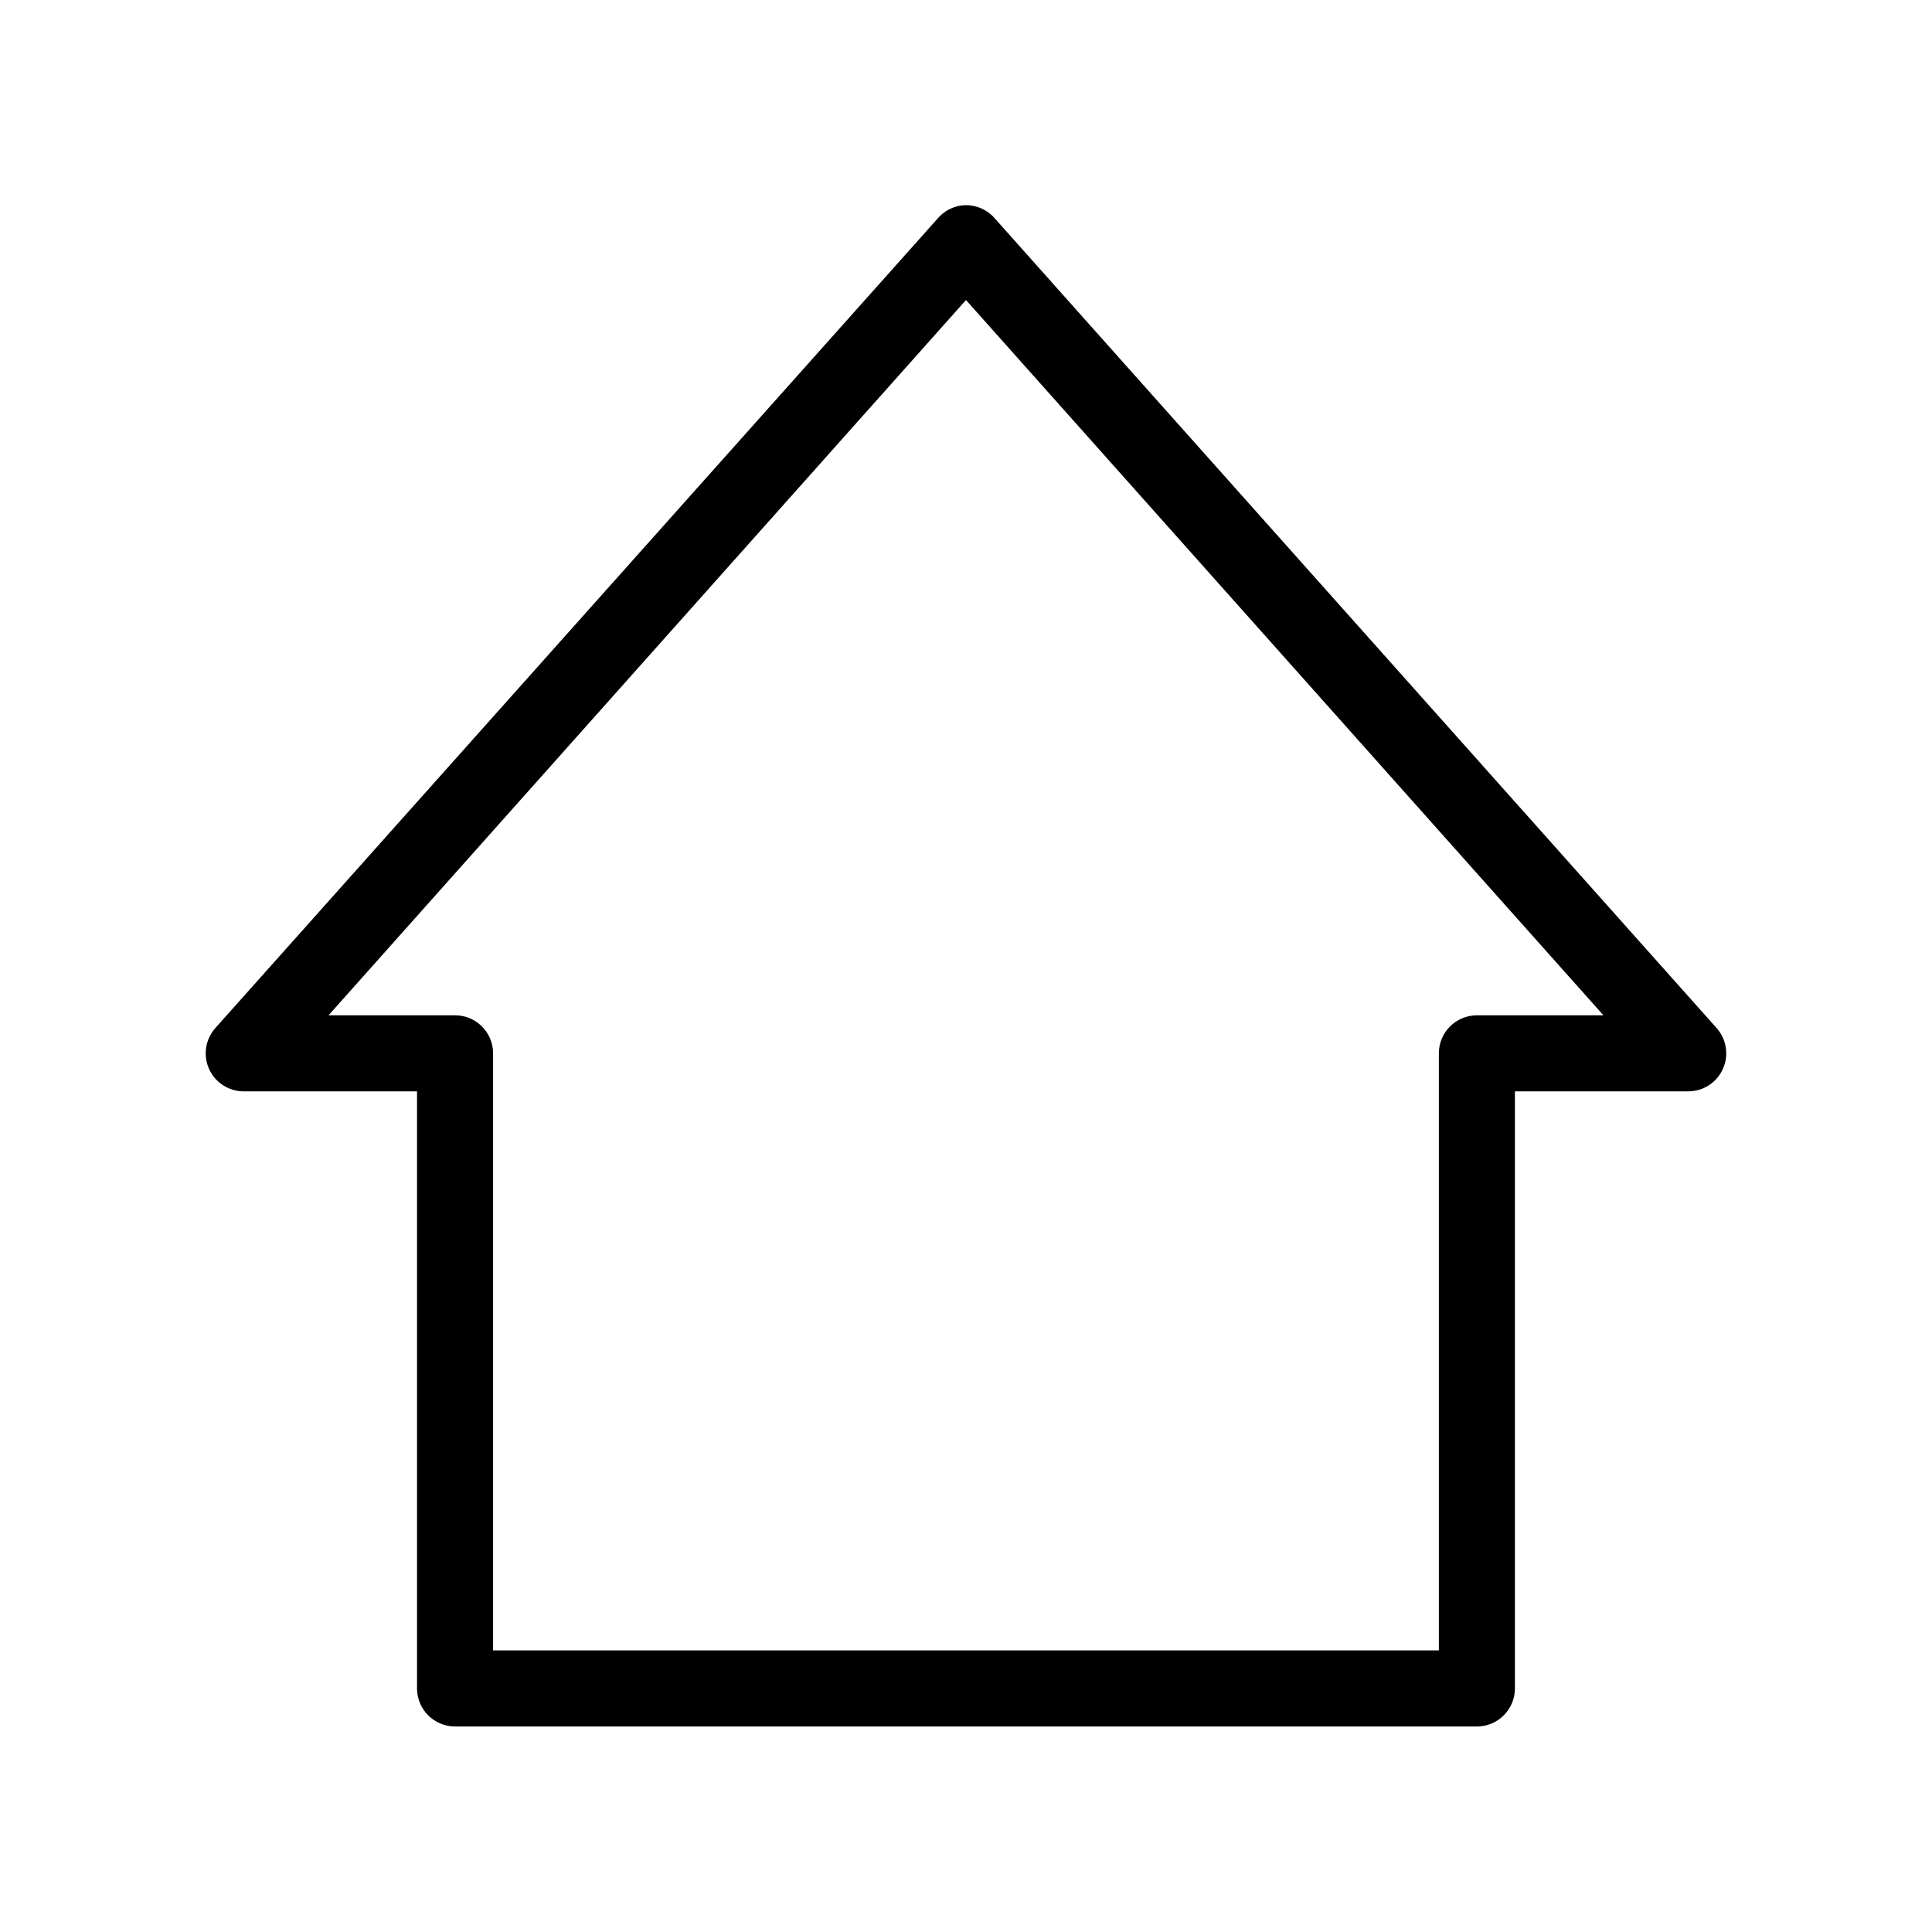 <?xml version="1.0" encoding="UTF-8"?>
<!-- Uploaded to: ICON Repo, www.iconrepo.com, Generator: ICON Repo Mixer Tools -->
<svg fill="#000000" width="800px" height="800px" version="1.1" viewBox="144 144 512 512" xmlns="http://www.w3.org/2000/svg">
 <path d="m398.58 198.48c-2.32 0.371-4.434 1.539-5.984 3.305l-191.61 214.75c-2.582 2.973-3.199 7.18-1.574 10.766 1.625 3.59 5.195 5.902 9.133 5.922h45.973v158.23c0 5.566 4.512 10.078 10.078 10.078h270.8c5.562 0 10.074-4.512 10.074-10.078v-158.23h45.973c3.941-0.02 7.508-2.332 9.133-5.922 1.625-3.586 1.012-7.793-1.574-10.766l-191.45-214.75c-2.242-2.543-5.617-3.785-8.973-3.305zm1.418 25.031 168.93 189.56h-33.535c-5.566 0-10.078 4.512-10.078 10.074v158.23h-250.64v-158.23c0-5.562-4.512-10.074-10.074-10.074h-33.535z"/>
</svg>